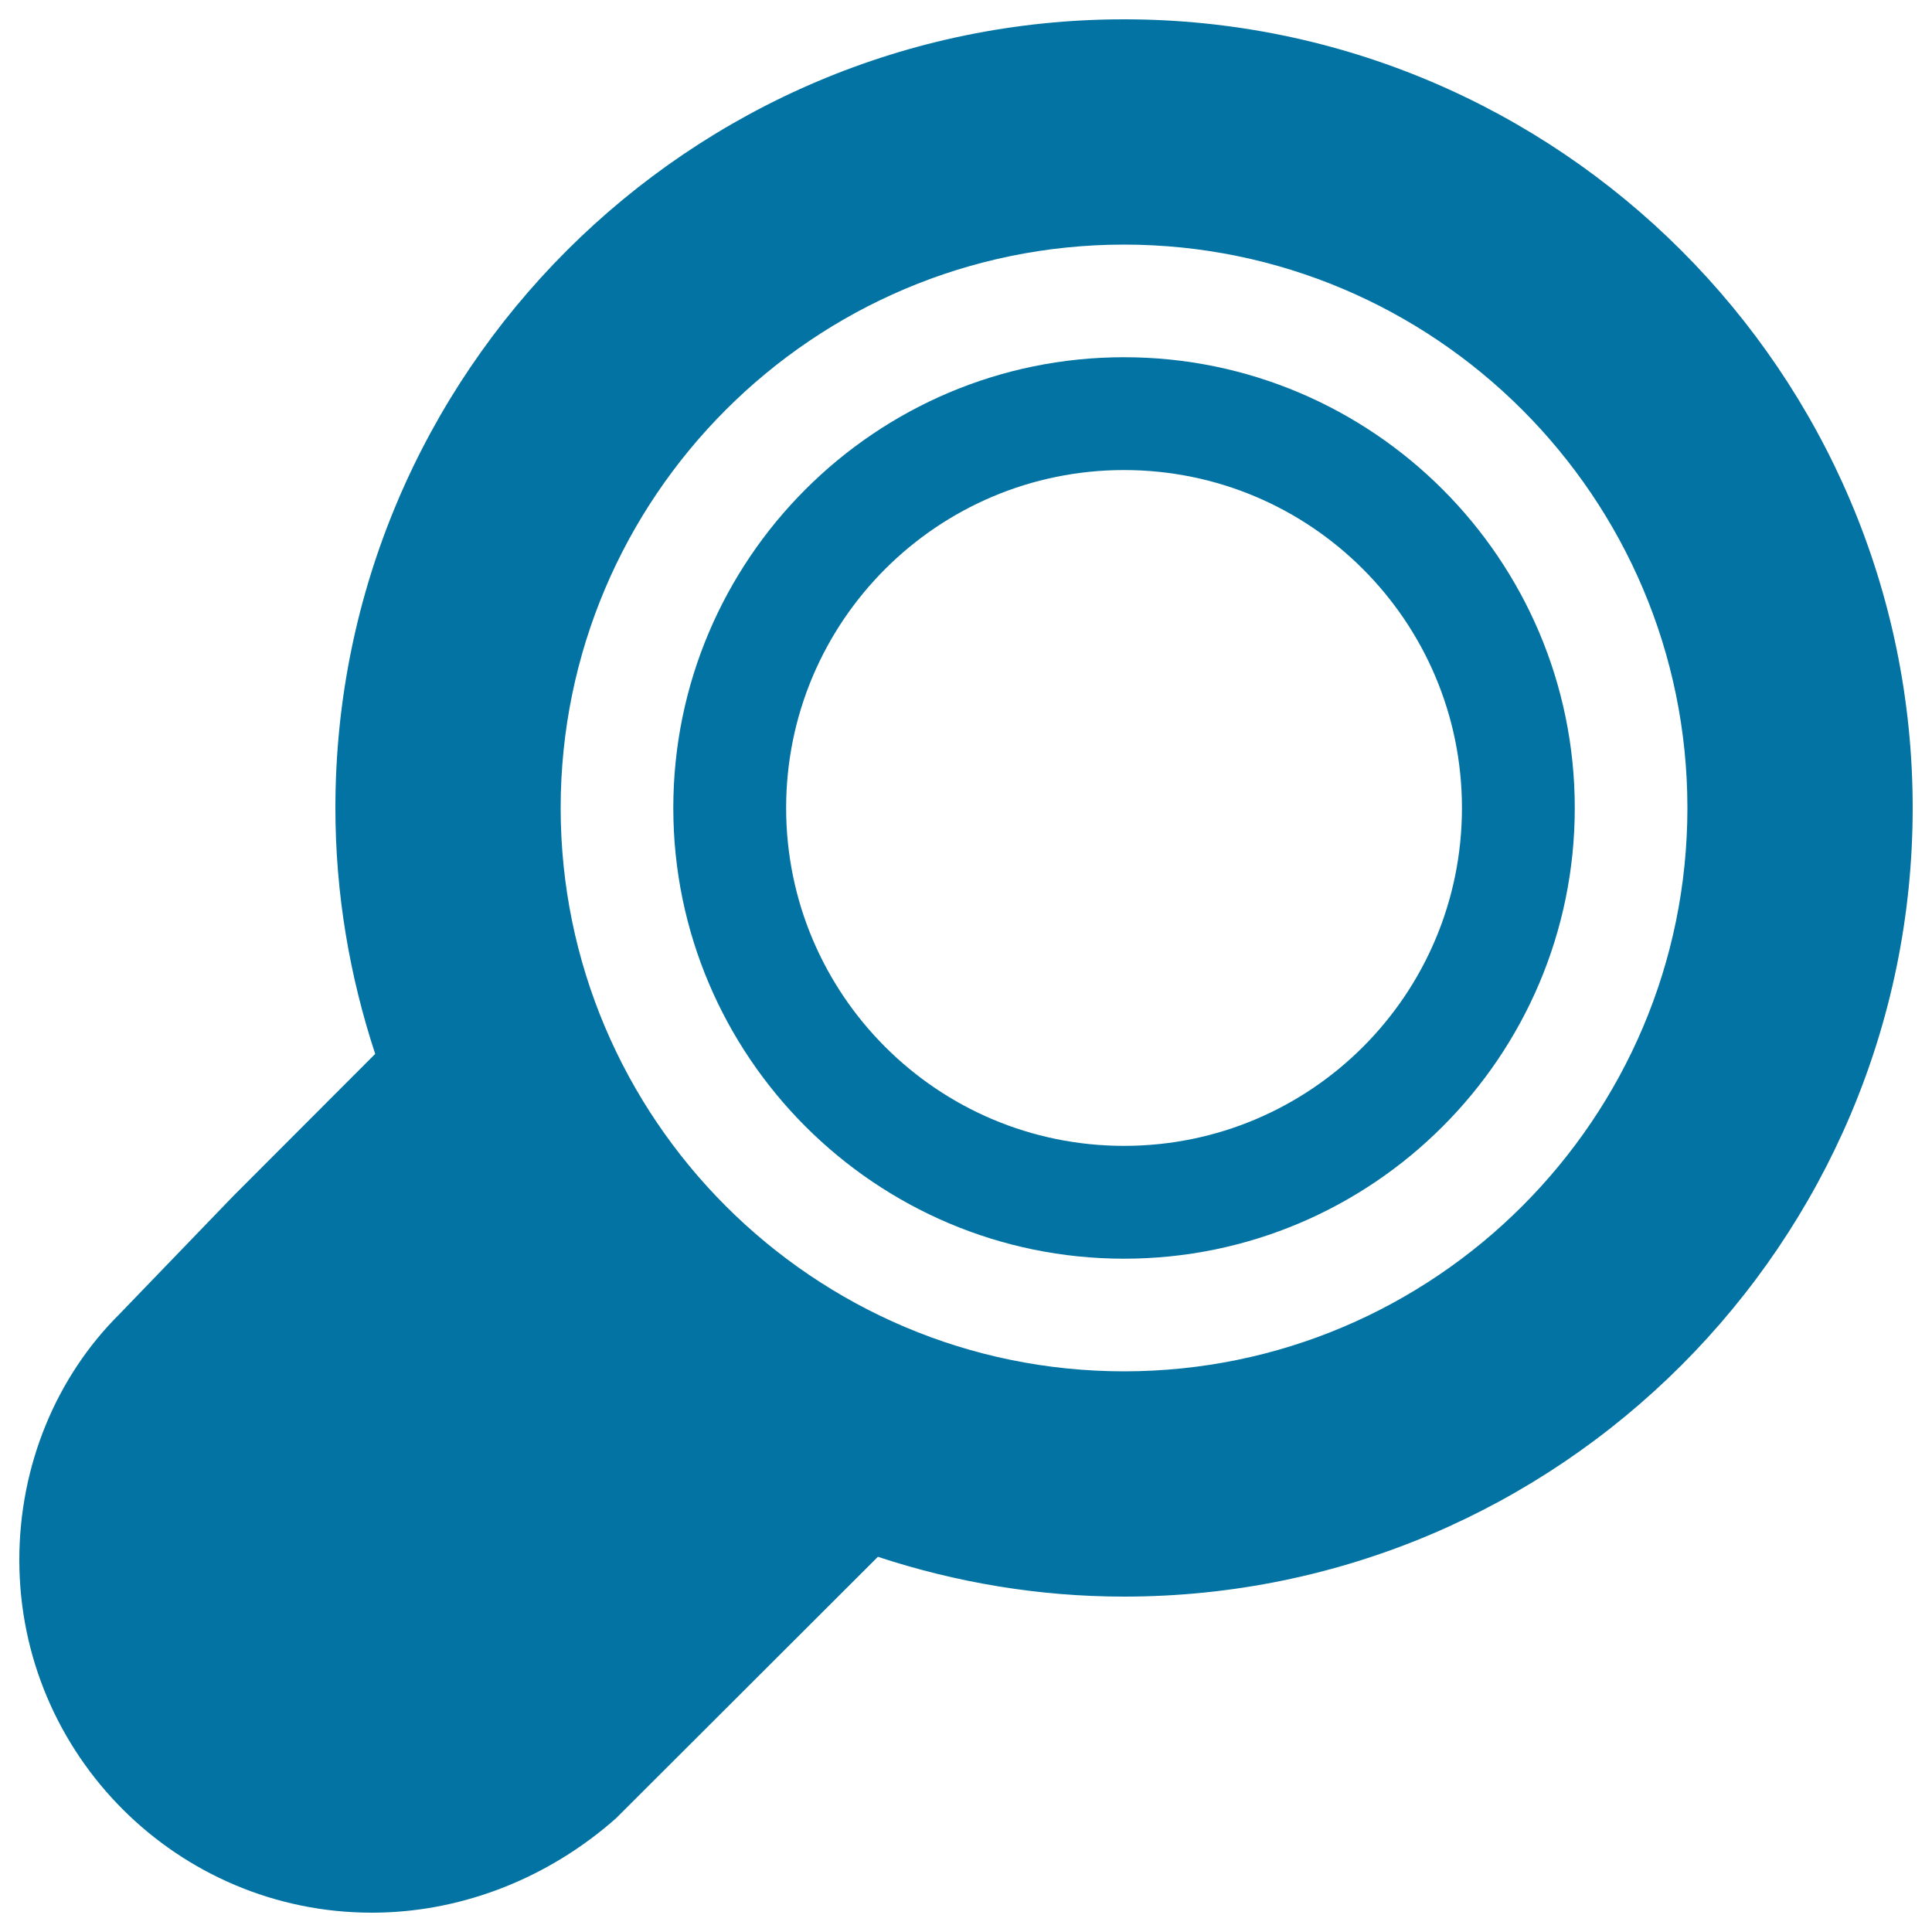 <svg xmlns="http://www.w3.org/2000/svg" viewBox="0 0 1000 1000" style="fill:#0273a2">
<title>Zoom SVG icon</title>
<g><path d="M581.8,10c-225,0-408.2,183.2-408.2,408.2c0,44.5,7.4,87.2,20.6,127.3l-73.5,73.6L62,680c-32.8,32.5-52,78.4-52,127.4C10,908.2,91.9,990,192.5,990c44.1,0,87.7-16.2,122.7-45.7l3.7-3.2l3.6-3.6l131.9-131.7c40.1,13.2,82.9,20.6,127.4,20.6c225,0,408.2-183.2,408.2-408.2C990,193.1,806.8,10,581.8,10L581.8,10z M581.8,709.8C421,709.8,290.2,579,290.2,418.2c0-160.8,130.8-291.6,291.6-291.6c160.8,0,291.6,130.8,291.6,291.6C873.4,579,742.6,709.8,581.8,709.8z"/><path d="M581.8,184.9c-128.6,0-233.3,104.6-233.3,233.3c0,128.6,104.7,233.3,233.3,233.3c128.6,0,233.3-104.6,233.3-233.3C815.1,289.5,710.4,184.9,581.8,184.9z M581.8,593.1c-96.6,0-174.9-78.4-174.9-174.9c0-96.6,78.4-174.9,174.9-174.9c96.6,0,174.9,78.4,174.9,174.9C756.7,514.8,678.4,593.1,581.8,593.1z"/></g>
</svg>